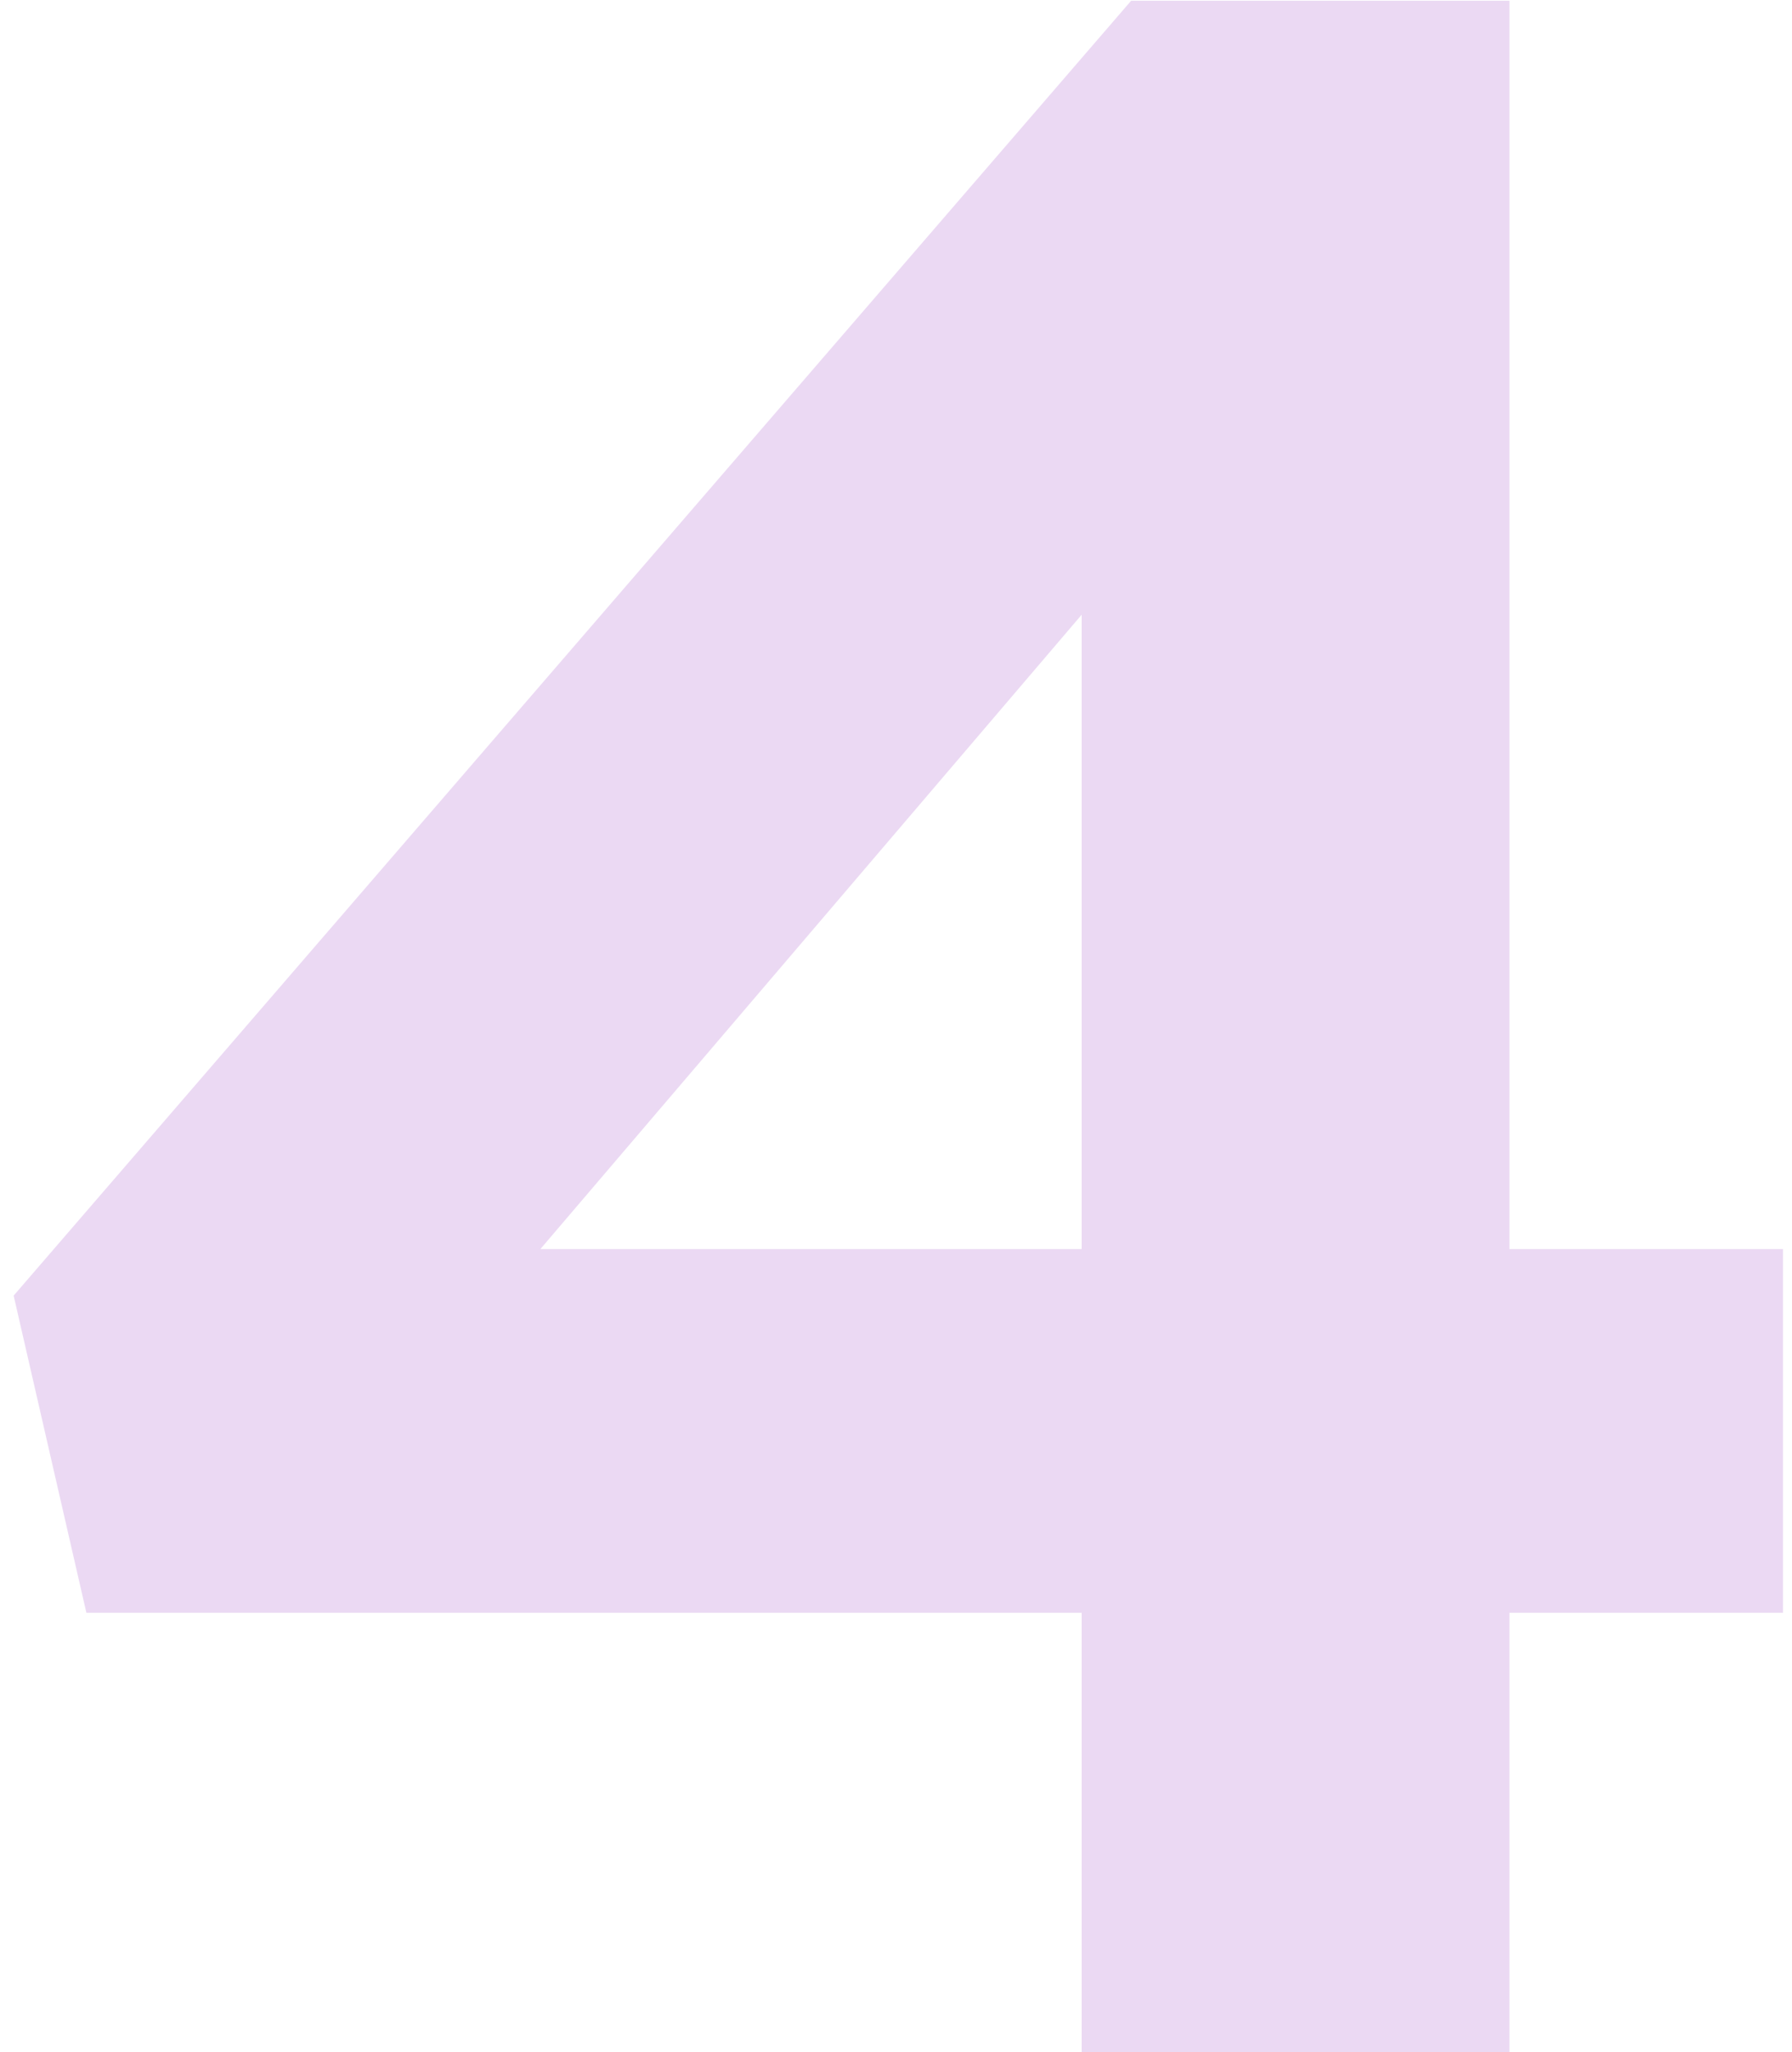 <?xml version="1.0" encoding="UTF-8"?> <svg xmlns="http://www.w3.org/2000/svg" width="117" height="134" viewBox="0 0 117 134" fill="none"> <path d="M70.621 134V105.31H5.641L0.891 84.6L73.851 0.05H98.551V81.56H116.411V105.31H98.551V134H70.621ZM35.281 81.56H70.621V40.14L35.281 81.56Z" fill="#EBD9F3"></path> </svg> 